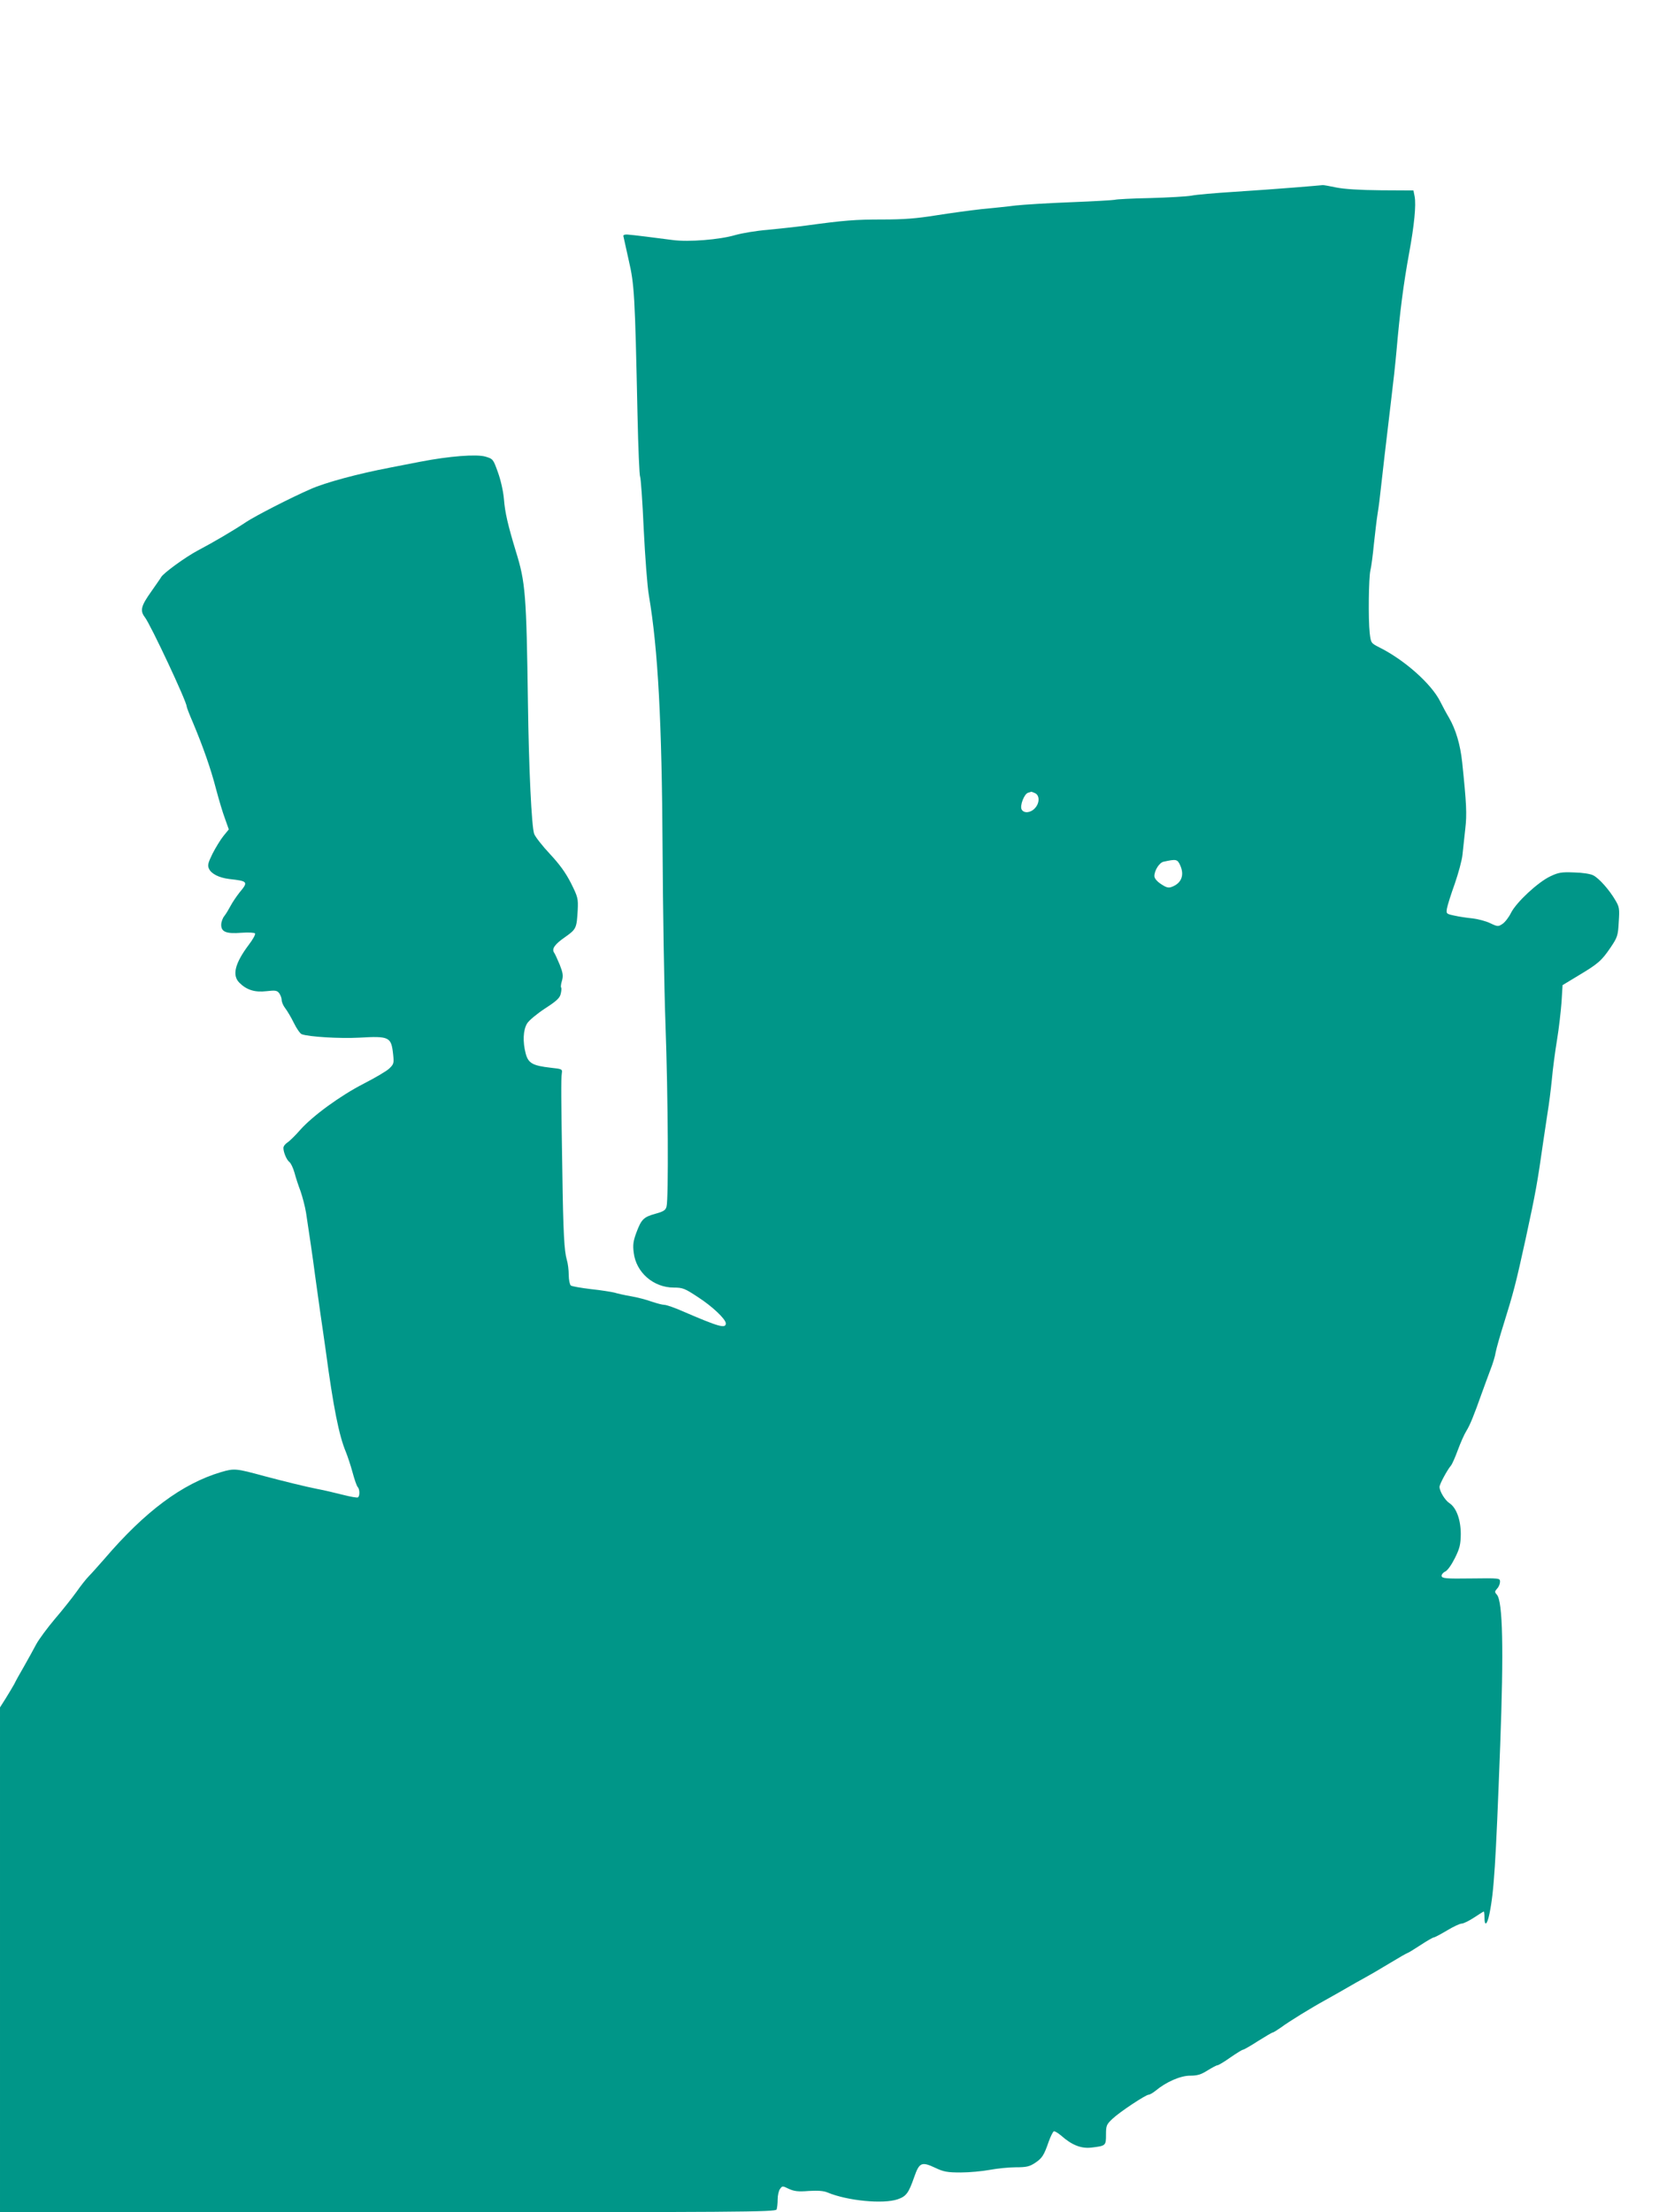 <?xml version="1.0" standalone="no"?>
<!DOCTYPE svg PUBLIC "-//W3C//DTD SVG 20010904//EN"
 "http://www.w3.org/TR/2001/REC-SVG-20010904/DTD/svg10.dtd">
<svg version="1.0" xmlns="http://www.w3.org/2000/svg"
 width="960pt" height="1280pt" viewBox="0 0 960 1280"
 preserveAspectRatio="xMidYMid meet">
<g transform="translate(0,1280) scale(0.1,-0.1)"
fill="#009688" stroke="none">
<path d="M7490 11715 c-85 -7 -243 -18 -350 -25 -107 -7 -217 -16 -245 -22
-27 -5 -135 -11 -240 -14 -104 -2 -196 -7 -204 -10 -7 -2 -121 -9 -253 -14
-131 -5 -275 -14 -321 -19 -45 -6 -134 -15 -197 -21 -63 -7 -181 -23 -263 -36
-112 -18 -186 -24 -310 -24 -160 0 -222 -5 -442 -35 -60 -8 -162 -19 -225 -25
-63 -5 -146 -19 -185 -30 -91 -27 -271 -41 -361 -29 -91 12 -233 30 -264 32
-14 1 -24 -3 -23 -8 1 -6 15 -69 31 -140 33 -143 36 -197 51 -895 4 -191 11
-351 15 -358 4 -7 14 -144 21 -305 8 -161 21 -334 30 -383 53 -313 75 -733 79
-1461 2 -345 9 -806 17 -1023 15 -416 18 -1007 6 -1051 -5 -21 -17 -29 -65
-42 -68 -19 -81 -32 -110 -110 -17 -46 -21 -70 -15 -114 13 -115 114 -203 232
-203 52 0 64 -5 141 -56 82 -53 159 -126 160 -151 0 -32 -41 -20 -245 68 -49
22 -99 39 -110 39 -12 0 -45 9 -75 19 -30 11 -84 25 -120 31 -36 6 -79 16 -95
21 -17 4 -77 14 -135 20 -58 7 -110 16 -117 21 -6 5 -12 33 -12 61 0 29 -5 68
-11 87 -15 52 -21 154 -26 510 -7 421 -8 539 -3 570 4 24 1 25 -64 32 -105 12
-130 26 -145 82 -18 69 -15 136 8 174 11 18 57 56 104 87 68 44 86 61 91 86 4
17 5 33 2 35 -3 3 -1 21 5 40 8 29 5 46 -13 92 -13 31 -27 62 -32 69 -16 22 2
49 63 91 65 46 67 51 73 157 3 66 1 75 -39 155 -31 61 -66 109 -122 169 -43
46 -84 98 -91 116 -15 42 -31 381 -36 755 -9 632 -14 700 -70 880 -46 152 -63
224 -69 303 -4 46 -19 111 -35 155 -27 75 -28 77 -72 90 -52 15 -208 3 -374
-29 -55 -11 -136 -26 -180 -35 -183 -35 -373 -86 -458 -124 -115 -50 -319
-155 -372 -190 -70 -47 -187 -116 -280 -165 -72 -38 -201 -132 -213 -155 -1
-3 -27 -40 -57 -83 -59 -83 -66 -110 -37 -148 34 -44 242 -488 242 -516 0 -5
16 -47 36 -93 58 -138 104 -268 134 -385 16 -60 39 -138 52 -172 l22 -62 -31
-38 c-17 -21 -45 -67 -63 -102 -26 -53 -30 -68 -21 -87 13 -30 59 -53 118 -60
108 -12 111 -16 59 -78 -18 -23 -41 -57 -51 -76 -10 -19 -26 -46 -36 -59 -11
-13 -19 -36 -19 -52 0 -41 29 -53 117 -46 42 3 75 1 79 -4 3 -6 -13 -35 -36
-65 -81 -108 -98 -177 -55 -220 42 -42 90 -57 157 -49 51 6 61 4 73 -11 8 -11
15 -29 15 -40 0 -12 9 -33 20 -47 11 -14 34 -52 50 -85 16 -33 37 -63 46 -66
40 -15 219 -26 331 -20 177 10 187 5 198 -98 5 -49 4 -55 -22 -80 -15 -15 -82
-54 -148 -88 -135 -69 -297 -187 -370 -270 -26 -30 -59 -62 -71 -70 -13 -8
-24 -22 -24 -32 0 -26 19 -70 35 -82 8 -6 21 -33 29 -61 7 -27 23 -76 35 -107
11 -32 26 -88 32 -125 19 -127 39 -258 53 -368 8 -60 22 -157 30 -215 9 -58
22 -154 31 -215 44 -329 77 -492 116 -585 10 -25 28 -78 39 -119 11 -41 24
-79 30 -85 12 -12 13 -53 1 -60 -5 -3 -44 4 -87 15 -44 11 -110 27 -149 34
-62 12 -200 46 -305 74 -166 45 -173 46 -252 23 -224 -67 -439 -227 -674 -502
-36 -41 -76 -86 -90 -100 -14 -14 -46 -54 -71 -90 -26 -36 -82 -107 -126 -158
-43 -51 -91 -116 -107 -145 -15 -29 -47 -86 -70 -127 -24 -41 -50 -88 -58
-105 -9 -16 -31 -53 -49 -82 l-33 -52 0 -1461 0 -1460 2244 0 c2037 0 2244 1
2250 16 3 9 6 35 6 58 0 23 6 51 14 61 13 18 14 18 51 0 31 -14 54 -17 115
-12 52 3 86 1 109 -9 115 -48 323 -68 406 -39 49 17 63 36 95 128 30 86 43 91
124 53 46 -22 69 -26 145 -26 49 0 125 7 168 15 43 8 111 15 151 15 61 0 79 4
111 25 42 28 52 44 80 125 11 30 24 56 29 58 6 2 25 -10 44 -26 61 -54 115
-75 174 -68 83 10 84 11 84 75 0 53 3 59 38 92 41 39 192 139 209 139 6 0 24
10 40 23 61 51 144 87 199 87 42 0 63 6 101 30 26 16 52 30 57 30 6 0 40 20
75 45 36 25 69 45 73 45 5 0 44 22 87 50 43 27 82 50 86 50 4 0 26 14 49 30
41 31 176 114 251 155 22 12 58 33 80 45 90 52 122 70 155 88 19 10 81 46 137
80 56 34 105 62 108 62 3 0 36 20 74 45 38 25 73 45 78 45 5 0 39 18 76 40 36
22 75 40 85 40 11 0 43 16 72 35 29 19 54 35 56 35 2 0 4 -16 4 -35 0 -54 16
-42 29 22 26 129 36 278 62 973 21 559 15 833 -19 873 -14 15 -13 19 1 35 10
10 17 28 17 40 0 21 -2 21 -167 19 -146 -2 -168 0 -171 14 -1 8 8 20 21 26 14
7 36 38 56 78 28 56 33 78 34 138 0 83 -25 153 -66 180 -26 17 -57 69 -57 94
0 15 44 97 66 123 7 8 25 49 40 90 15 41 37 91 49 110 22 36 42 85 90 220 15
41 37 102 50 136 13 33 27 78 30 100 4 21 24 93 45 159 58 186 72 239 129 500
58 268 67 319 102 565 6 41 17 113 24 160 8 47 19 134 25 194 5 59 19 163 30
230 11 66 22 165 26 218 l6 98 91 55 c115 69 134 85 187 163 39 58 43 68 47
147 5 77 4 87 -20 127 -35 60 -94 126 -127 143 -17 9 -63 16 -112 17 -72 3
-90 0 -138 -23 -71 -34 -194 -148 -226 -210 -13 -27 -36 -56 -50 -65 -24 -16
-28 -16 -70 4 -24 12 -70 24 -102 28 -31 3 -79 10 -105 16 -48 10 -49 11 -44
42 3 17 23 81 45 142 21 61 42 137 45 170 3 32 11 99 16 148 10 86 7 146 -18
386 -11 103 -37 189 -76 257 -14 23 -37 66 -51 94 -51 102 -205 239 -350 312
-51 26 -51 26 -58 84 -9 81 -6 320 4 363 5 19 14 87 20 150 7 63 16 144 22
180 6 36 14 99 18 140 9 82 30 265 60 515 11 88 25 216 31 285 20 230 41 390
73 565 30 163 41 278 32 328 l-7 35 -188 1 c-122 1 -213 7 -258 16 -37 8 -72
14 -78 14 -5 -1 -80 -7 -165 -14z m-1499 -3505 c26 -14 25 -58 -3 -87 -25 -27
-63 -30 -76 -7 -12 22 15 91 37 97 9 3 17 5 19 6 2 0 12 -4 23 -9z m838 -416
c26 -57 8 -104 -47 -125 -20 -8 -33 -5 -64 16 -23 15 -38 33 -38 46 0 33 29
78 53 83 73 16 80 15 96 -20z"/>
</g>
</svg>
